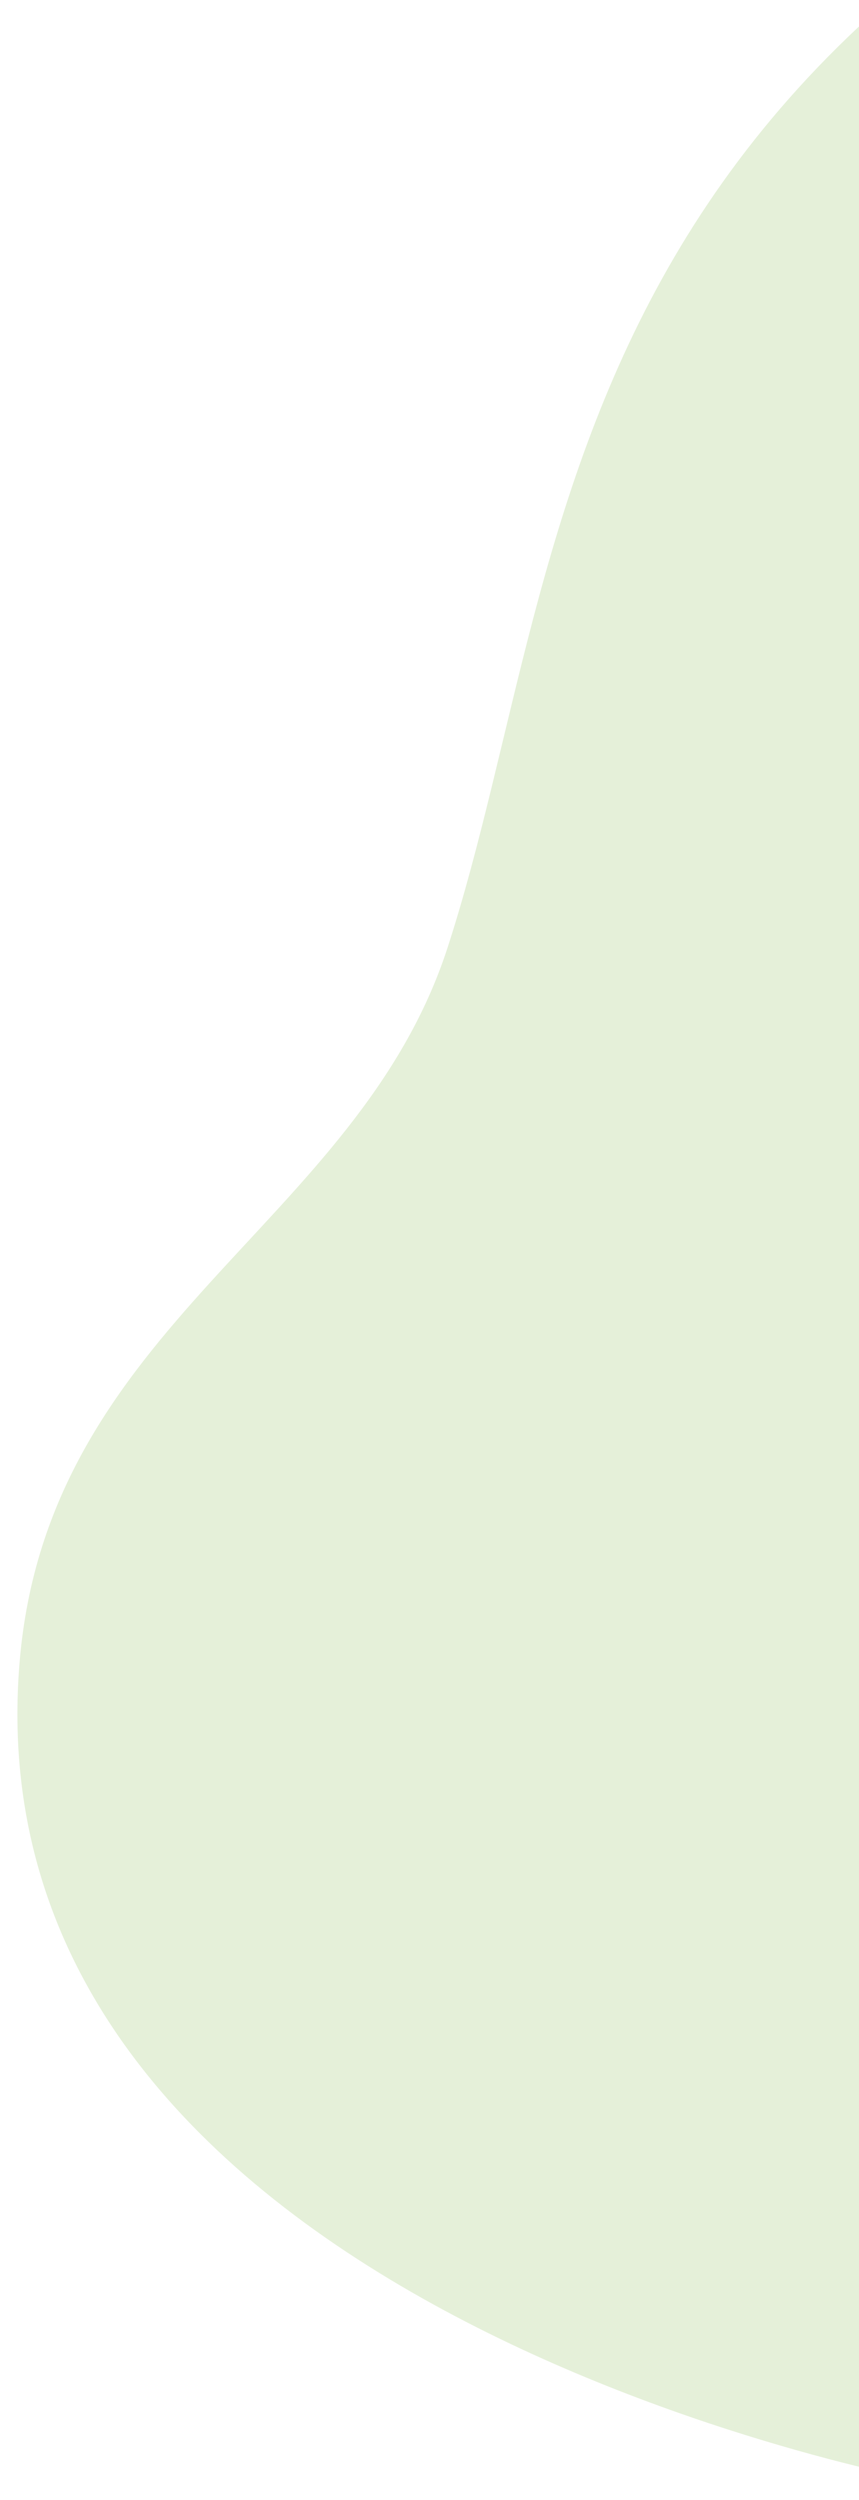 <?xml version="1.0" encoding="UTF-8"?>
<svg id="_レイヤー_1" data-name="レイヤー_1" xmlns="http://www.w3.org/2000/svg" version="1.1" xmlns:xlink="http://www.w3.org/1999/xlink" viewBox="0 0 550 1600">
  <!-- Generator: Adobe Illustrator 29.1.0, SVG Export Plug-In . SVG Version: 2.1.0 Build 142)  -->
  <defs>
    <style>
      .st0 {
        fill: none;
      }

      .st1 {
        fill: #d4e6bf;
        opacity: .6;
      }

      .st2 {
        clip-path: url(#clippath);
      }
    </style>
    <clipPath id="clippath">
      <rect class="st0" x="-5.8" y="8.3" width="556.3" height="1615.4"/>
    </clipPath>
  </defs>
  <g class="st2">
    <path class="st1" d="M595.7,1588.8S-21.5,1479.8,12.5,1064.4c17.7-217,216.4-279.9,274.1-458C371.7,343.9,344.5-16.9,985.9-213.8v1553.1s-390.1,249.5-390.1,249.5Z"/>
  </g>
</svg>